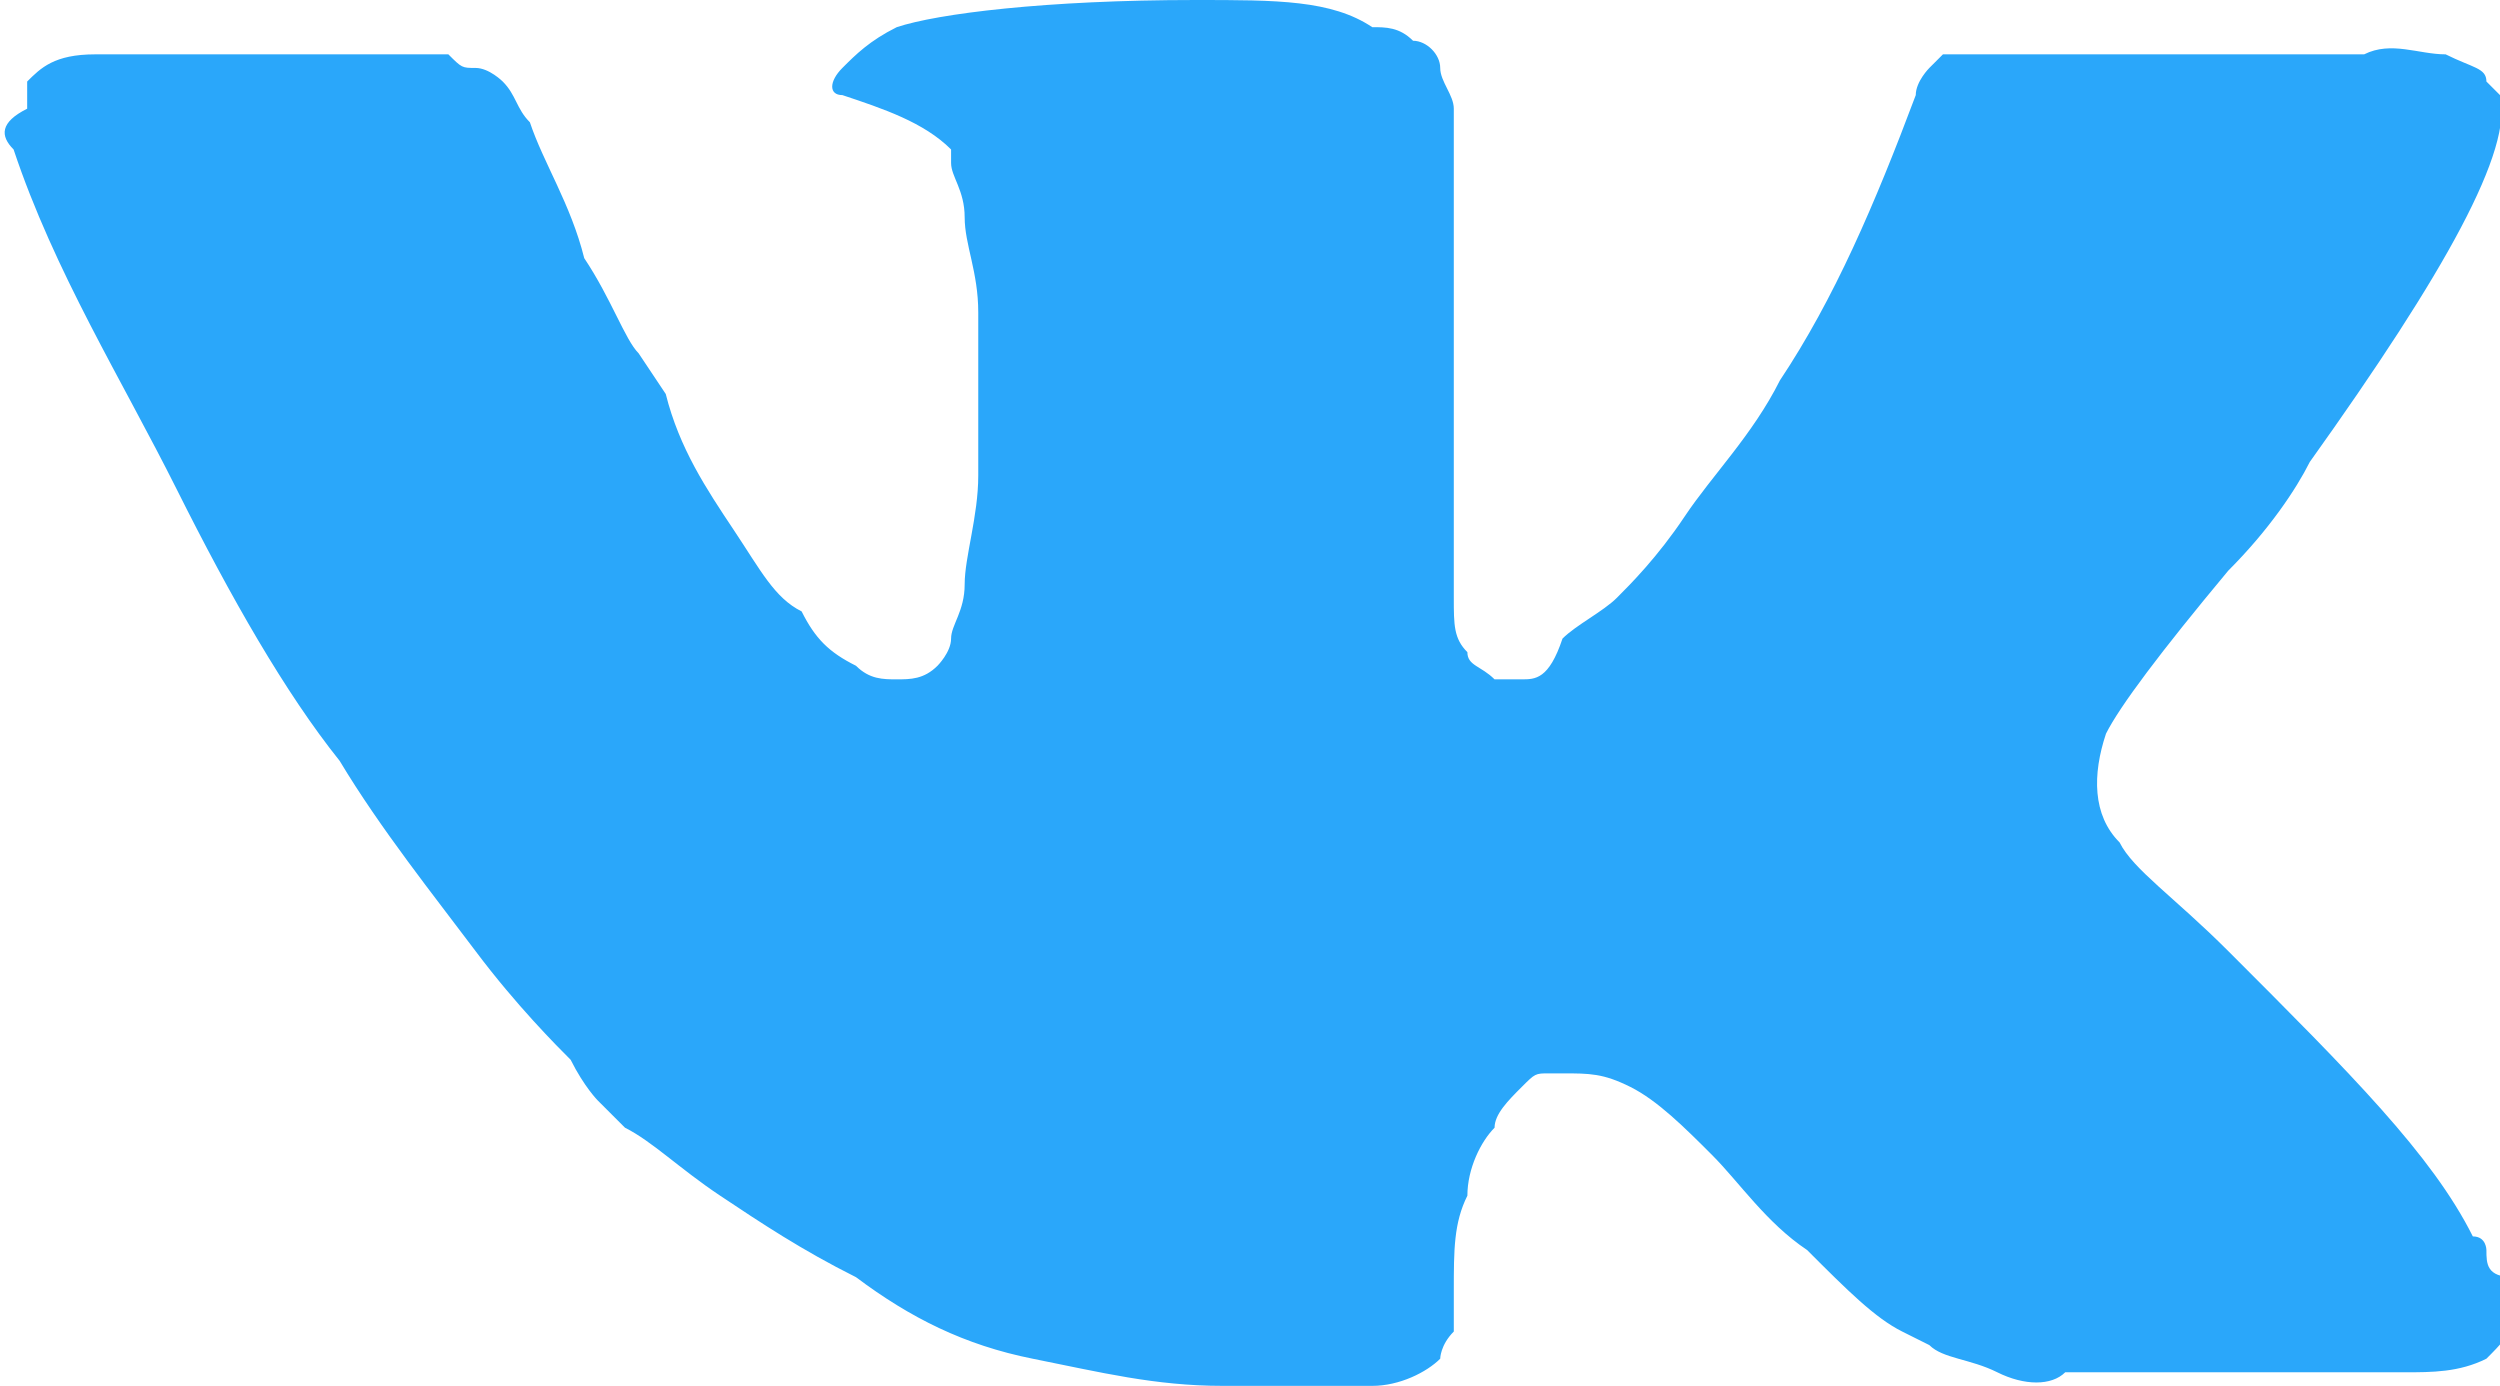 <?xml version="1.0" encoding="UTF-8"?> <svg xmlns="http://www.w3.org/2000/svg" xmlns:xlink="http://www.w3.org/1999/xlink" version="1.1" id="Слой_1" x="0px" y="0px" viewBox="0 0 18.4 10.2" style="enable-background:new 0 0 18.4 10.2;" xml:space="preserve"> <style type="text/css"> .st0{fill:#2AA7FA;} </style> <path class="st0" d="M18.3,9.2c0,0,0-0.1-0.1-0.1c-0.3-0.6-0.9-1.2-1.8-2.1l0,0l0,0l0,0h0c-0.4-0.4-0.7-0.6-0.8-0.8 c-0.2-0.2-0.2-0.5-0.1-0.8c0.1-0.2,0.4-0.6,0.9-1.2c0.3-0.3,0.5-0.6,0.6-0.8C18,2,18.5,1.1,18.4,0.7l-0.1-0.1c0-0.1-0.1-0.1-0.3-0.2 c-0.2,0-0.4-0.1-0.6,0l-2.8,0c0,0-0.1,0-0.2,0c-0.1,0-0.1,0-0.1,0l0,0l0,0c0,0-0.1,0.1-0.1,0.1c0,0-0.1,0.1-0.1,0.2 c-0.3,0.8-0.6,1.5-1,2.1c-0.2,0.4-0.5,0.7-0.7,1c-0.2,0.3-0.4,0.5-0.5,0.6c-0.1,0.1-0.3,0.2-0.4,0.3C11.4,5,11.3,5,11.2,5 c-0.1,0-0.1,0-0.2,0c-0.1-0.1-0.2-0.1-0.2-0.2c-0.1-0.1-0.1-0.2-0.1-0.4c0-0.1,0-0.3,0-0.4c0-0.1,0-0.3,0-0.4c0-0.2,0-0.3,0-0.4 c0-0.2,0-0.5,0-0.8c0-0.3,0-0.5,0-0.7c0-0.2,0-0.3,0-0.5c0-0.2,0-0.3,0-0.4c0-0.1-0.1-0.2-0.1-0.3c0-0.1-0.1-0.2-0.2-0.2 c-0.1-0.1-0.2-0.1-0.3-0.1C9.8,0,9.4,0,8.8,0C7.7,0,6.9,0.1,6.6,0.2C6.4,0.3,6.3,0.4,6.2,0.5c-0.1,0.1-0.1,0.2,0,0.2 C6.5,0.8,6.8,0.9,7,1.1L7,1.2c0,0.1,0.1,0.2,0.1,0.4c0,0.2,0.1,0.4,0.1,0.7c0,0.5,0,0.8,0,1.2c0,0.3-0.1,0.6-0.1,0.8 c0,0.2-0.1,0.3-0.1,0.4C7,4.8,6.9,4.9,6.9,4.9c0,0,0,0,0,0C6.8,5,6.7,5,6.6,5C6.5,5,6.4,5,6.3,4.9C6.1,4.8,6,4.7,5.9,4.5 C5.7,4.4,5.6,4.2,5.4,3.9c-0.2-0.3-0.4-0.6-0.5-1L4.7,2.6C4.6,2.5,4.5,2.2,4.3,1.9C4.2,1.5,4,1.2,3.9,0.9C3.8,0.8,3.8,0.7,3.7,0.6 l0,0c0,0-0.1-0.1-0.2-0.1c-0.1,0-0.1,0-0.2-0.1l-2.6,0c-0.3,0-0.4,0.1-0.5,0.2l0,0.1c0,0,0,0.1,0,0.1C0,0.9,0,1,0.1,1.1 C0.4,2,0.9,2.8,1.3,3.6c0.4,0.8,0.8,1.5,1.2,2c0.3,0.5,0.7,1,1,1.4c0.3,0.4,0.6,0.7,0.7,0.8C4.3,8,4.4,8.1,4.4,8.1l0.2,0.2 c0.2,0.1,0.4,0.3,0.7,0.5c0.3,0.2,0.6,0.4,1,0.6C6.7,9.7,7.1,9.9,7.6,10c0.5,0.1,0.9,0.2,1.4,0.2h1.1c0.2,0,0.4-0.1,0.5-0.2l0,0 c0,0,0-0.1,0.1-0.2c0-0.1,0-0.2,0-0.3c0-0.3,0-0.5,0.1-0.7c0-0.2,0.1-0.4,0.2-0.5C11,8.2,11.1,8.1,11.2,8c0.1-0.1,0.1-0.1,0.2-0.1 c0,0,0.1,0,0.1,0c0.2,0,0.3,0,0.5,0.1c0.2,0.1,0.4,0.3,0.6,0.5c0.2,0.2,0.4,0.5,0.7,0.7c0.3,0.3,0.5,0.5,0.7,0.6l0.2,0.1 c0.1,0.1,0.3,0.1,0.5,0.2c0.2,0.1,0.4,0.1,0.5,0l2.5,0c0.2,0,0.4,0,0.6-0.1c0.1-0.1,0.2-0.2,0.2-0.3c0-0.1,0-0.2,0-0.3 C18.3,9.4,18.3,9.3,18.3,9.2z"></path> </svg> 
